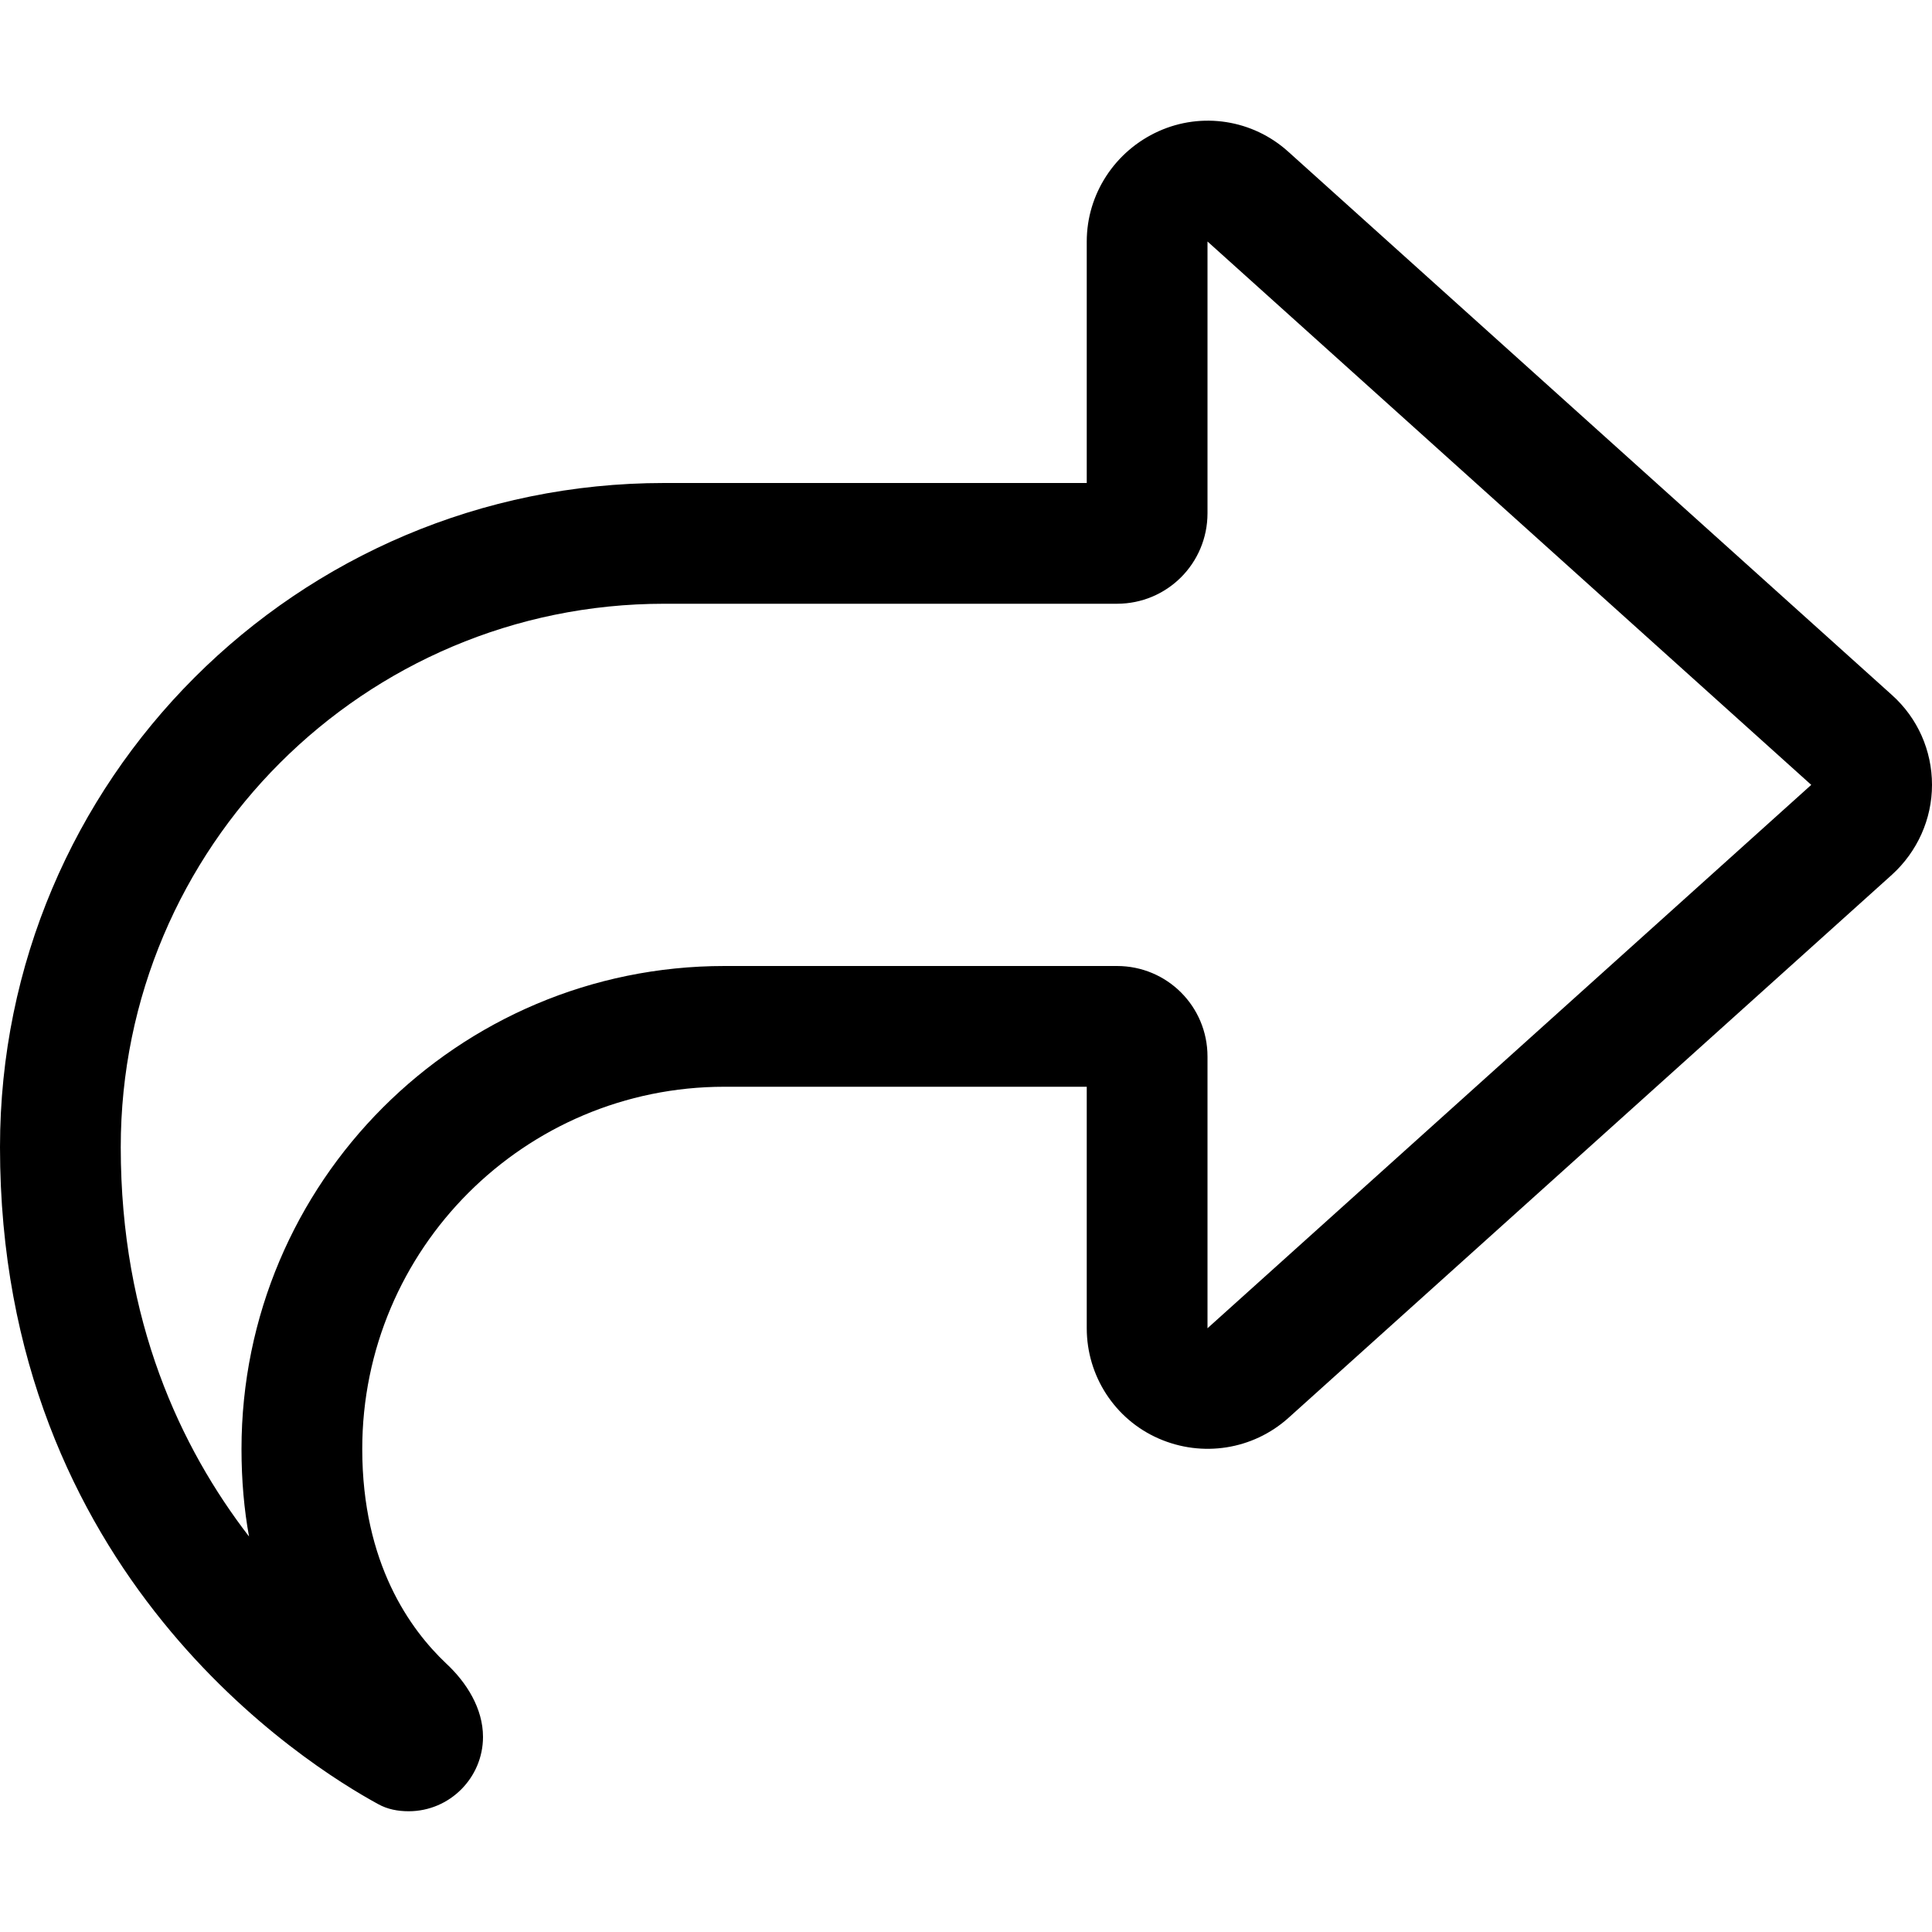 <svg xmlns="http://www.w3.org/2000/svg" viewBox="0 0 512 512"><!--! Font Awesome Pro 6.5.1 by @fontawesome - https://fontawesome.com License - https://fontawesome.com/license (Commercial License) Copyright 2023 Fonticons, Inc. --><path d="M296 160c13.3 0 24-10.7 24-24v-8V112 64L480 208 320 352l0-48V288v-8c0-13.3-10.7-24-24-24h-8H192c-70.7 0-128 57.3-128 128c0 8.3 .7 16.1 2 23.2C47.9 383.7 32 350.1 32 304c0-79.5 64.5-144 144-144H288h8zm-8 144v16 32c0 12.6 7.4 24.1 19 29.2s25 3 34.4-5.4l160-144c6.7-6.1 10.6-14.7 10.6-23.8s-3.8-17.7-10.6-23.8l-160-144c-9.4-8.5-22.9-10.6-34.4-5.4s-19 16.6-19 29.2V96v16 16H256 176C78.8 128 0 206.8 0 304C0 417.3 81.5 467.9 100.2 478.1c2.5 1.4 5.3 1.9 8.1 1.9c10.9 0 19.7-8.9 19.7-19.7c0-7.5-4.3-14.4-9.8-19.5C108.8 431.9 96 414.4 96 384c0-53 43-96 96-96h64 32v16z"/></svg>